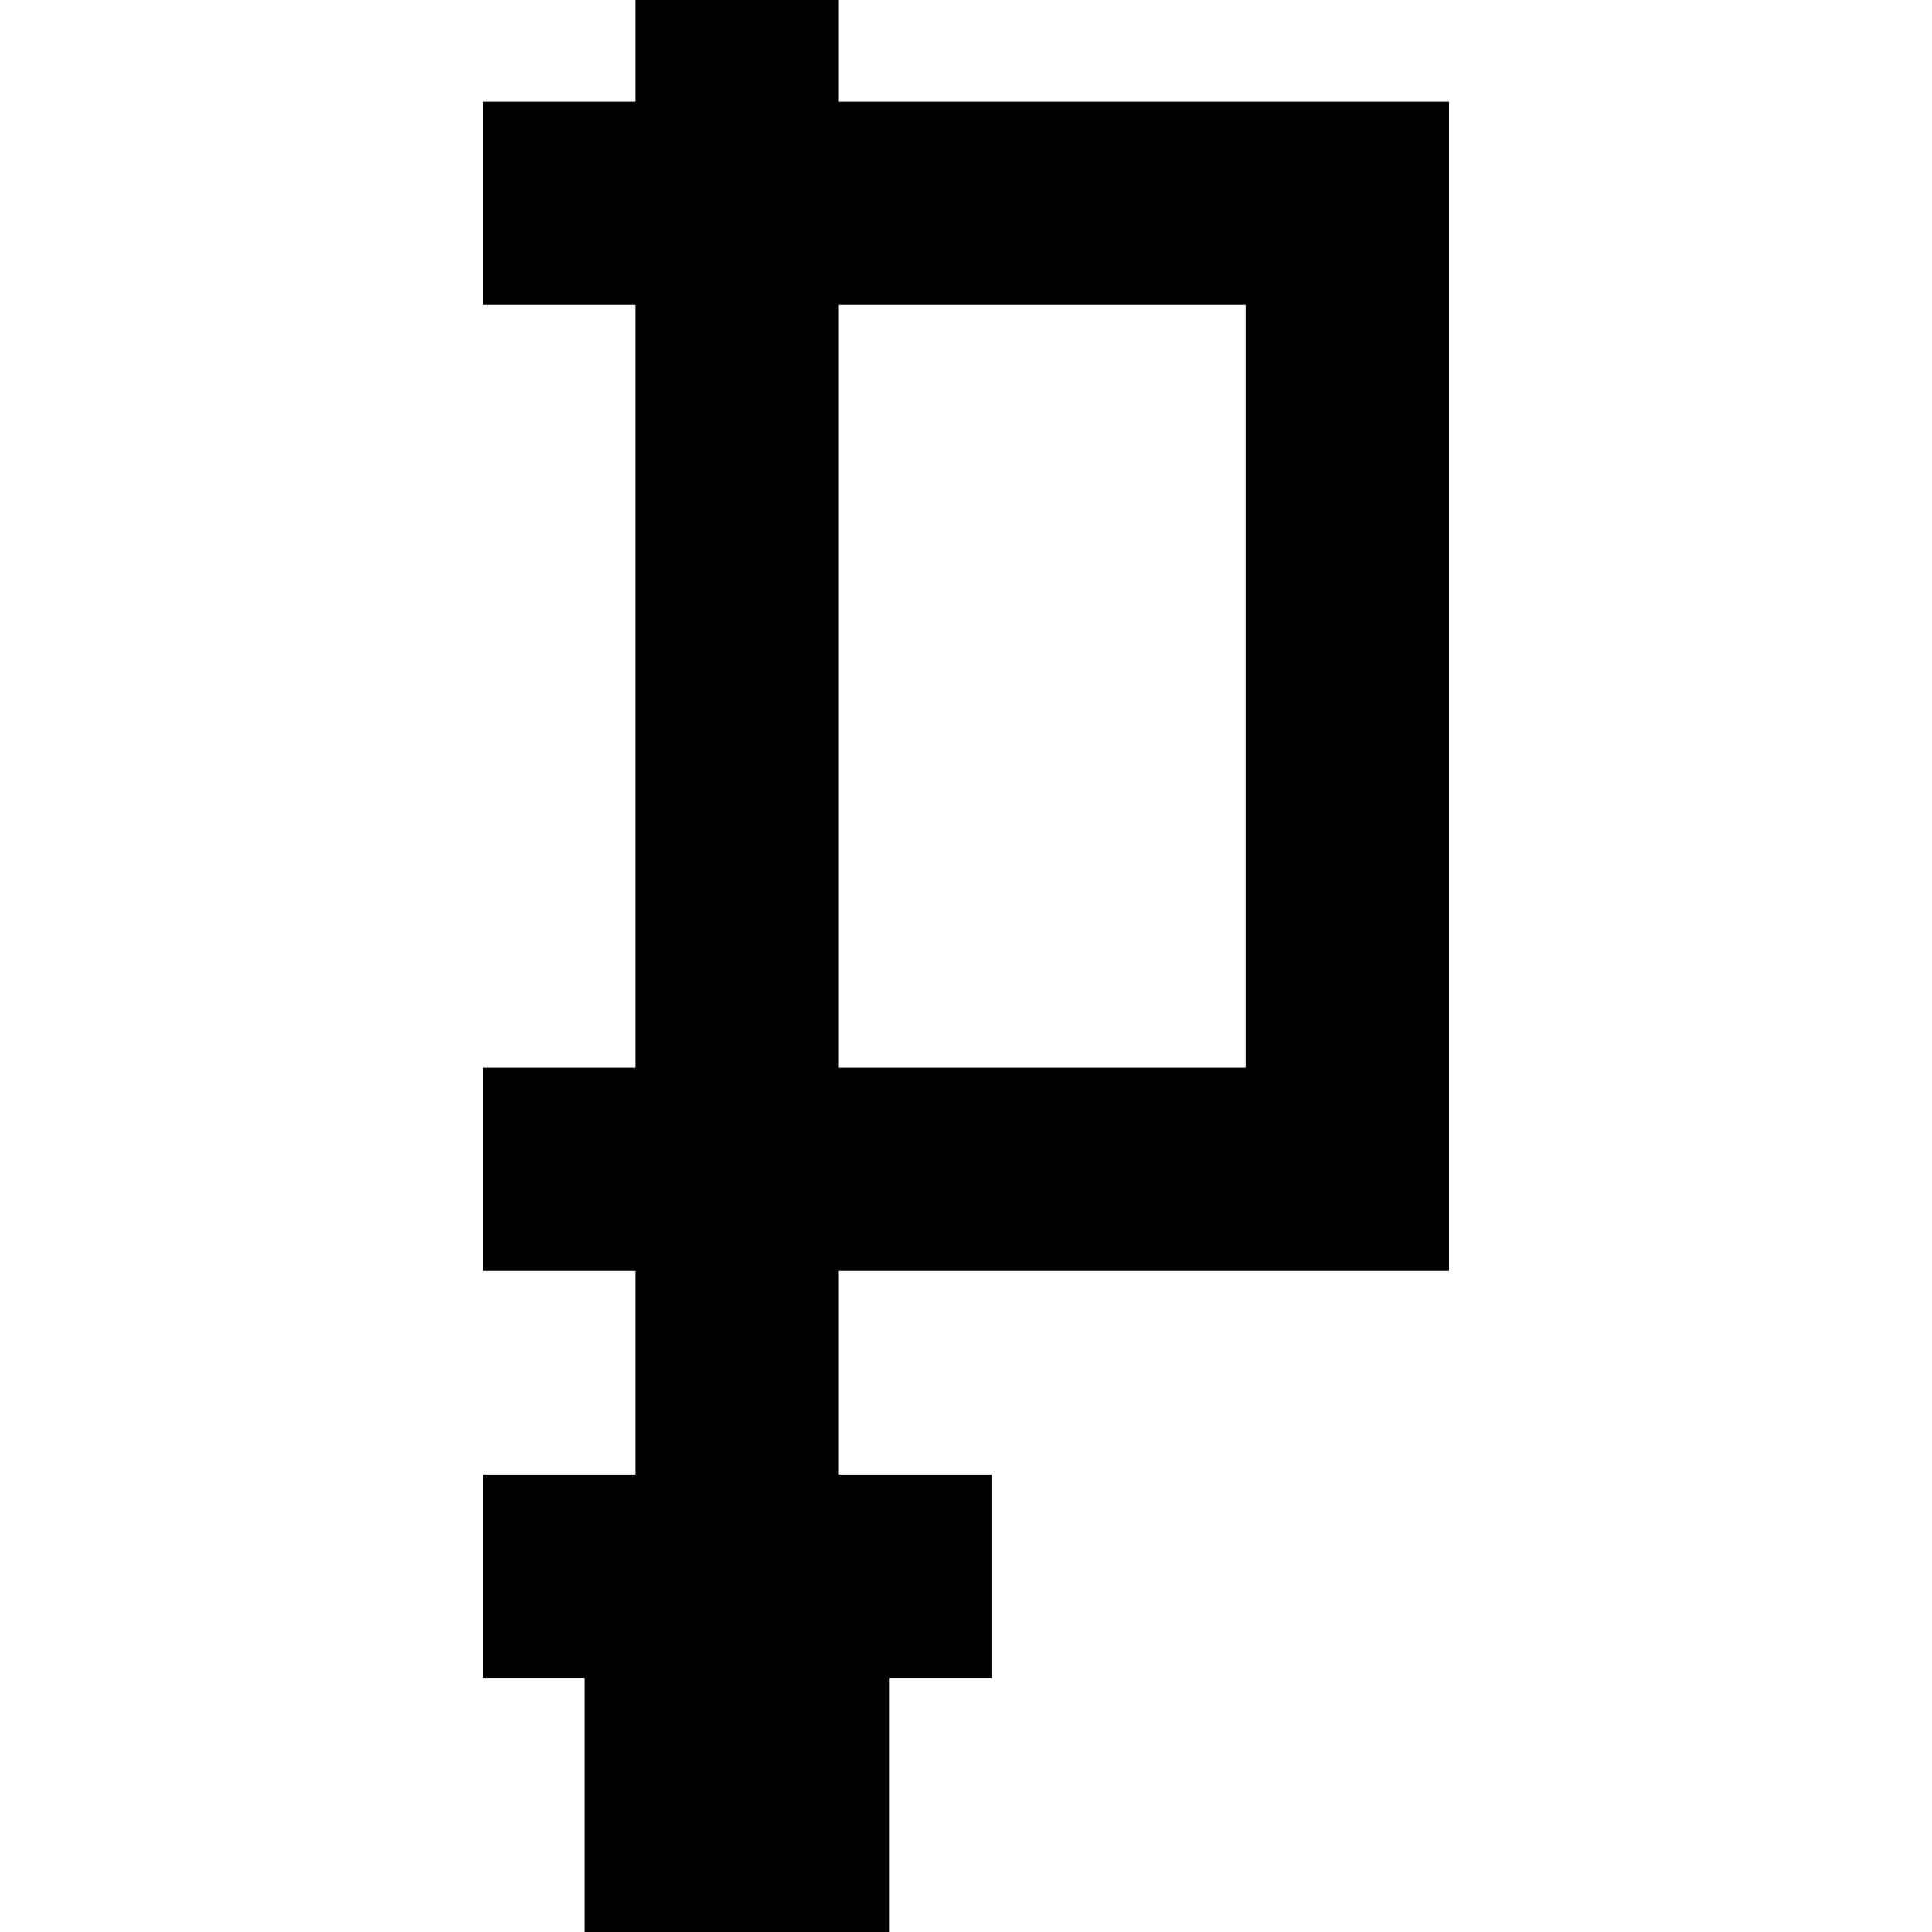 <?xml version='1.0' encoding='iso-8859-1'?>
<!-- Uploaded to: SVG Repo, www.svgrepo.com, Generator: SVG Repo Mixer Tools -->
<svg fill="#000000" height="800px" width="800px" version="1.1" xmlns="http://www.w3.org/2000/svg" viewBox="0 0 380 380" xmlns:xlink="http://www.w3.org/1999/xlink" enable-background="new 0 0 380 380">
  <path d="M95,290v40h20v50h60v-50h20v-40h-30v-40h120V20H165V0h-40v20H95v40h30v150H95v40h30v40H95z M165,60h80v150  h-80V60z"/>
</svg>